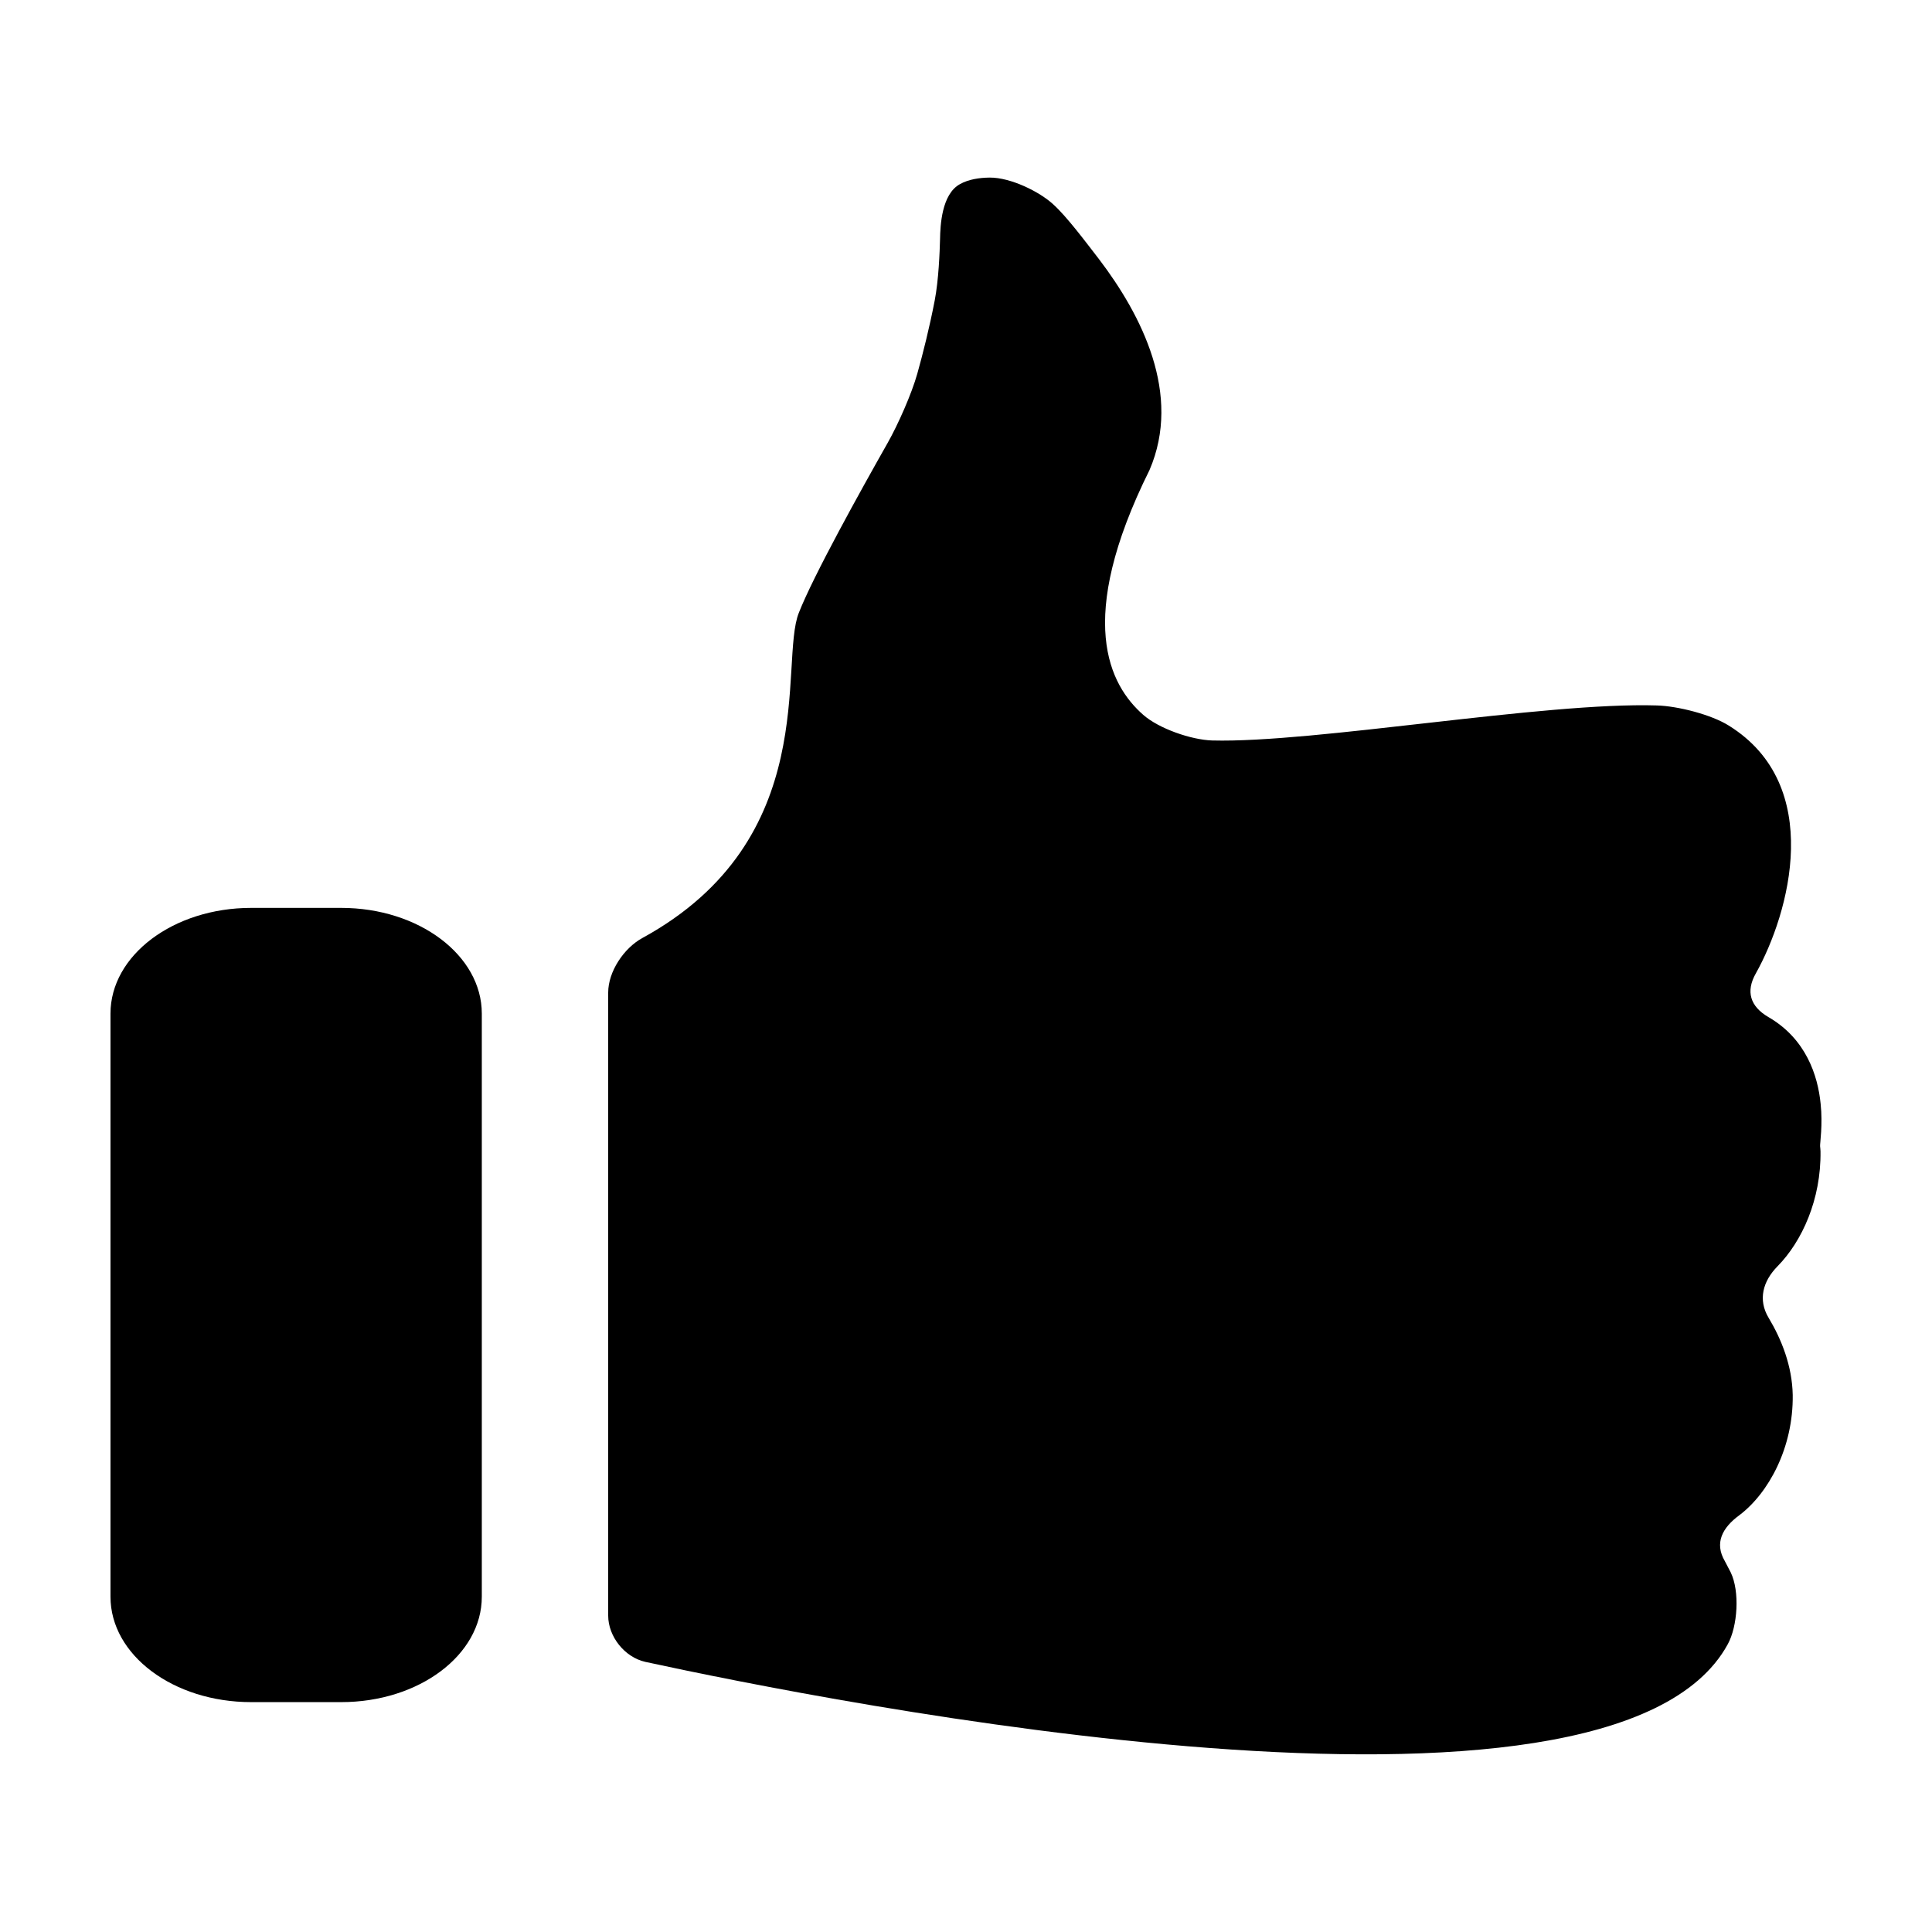 <?xml version="1.0" encoding="UTF-8"?>
<!-- Uploaded to: ICON Repo, www.svgrepo.com, Generator: ICON Repo Mixer Tools -->
<svg fill="#000000" width="800px" height="800px" version="1.1" viewBox="144 144 512 512" xmlns="http://www.w3.org/2000/svg">
 <g>
  <path d="m210.55 595.08h23.871c20.574 0 37.262-12.453 37.262-27.938v-154.53c0-15.453-16.688-28.012-37.262-28.012h-23.871c-20.574 0-37.27 12.559-37.27 28.012v154.53c0 15.484 16.695 27.938 37.27 27.938z"/>
  <path d="m626.48 436.46c-0.734-7.356-3.82-17.156-13.871-22.945-4.785-2.816-6.027-6.758-3.281-11.582 8.914-15.934 18.293-49.844-7.199-65.656-4.664-2.922-13.512-5.16-19.004-5.324-29.918-0.941-90.828 9.992-117.87 9.281-5.57-0.168-14.156-3.148-18.293-6.801-8.922-7.828-18.121-25.035 1.676-64.879 8.641-20.062-2.109-41.059-13.406-55.898-3.43-4.414-8.473-11.234-12.152-14.535-3.598-3.309-11.234-7.106-16.82-7.059-2.684 0.031-5.566 0.453-7.848 1.727-4.887 2.664-5.223 11.023-5.289 14.555-0.09 3.465-0.363 10.766-1.406 16.246-1.406 7.289-3.148 14.176-4.621 19.434-1.5 5.356-5.133 13.547-7.871 18.375-7.106 12.539-19.66 35.141-23.52 44.988-5.305 13.176 6.402 60.02-41.484 86.203-4.91 2.688-9.043 8.906-9.043 14.453v165.1c0 5.562 4.352 11.043 9.859 12.277 47.848 10.363 255.8 52.07 286.82-4.648 2.664-4.801 3.231-14.07 0.801-19.074-0.559-1.047-1.02-1.984-1.559-2.988-2.816-4.812-0.656-8.863 3.84-12.156 7.769-5.856 14.34-17.965 14.152-31.871-0.145-7.688-2.961-14.73-6.383-20.441-2.883-4.785-1.527-9.719 2.363-13.668 6.484-6.586 11.566-17.754 11.383-30.457 0-0.43-0.07-0.871-0.109-1.367-0.059-0.684 0.742-5.707 0.137-11.289z"/>
 </g>
</svg>
